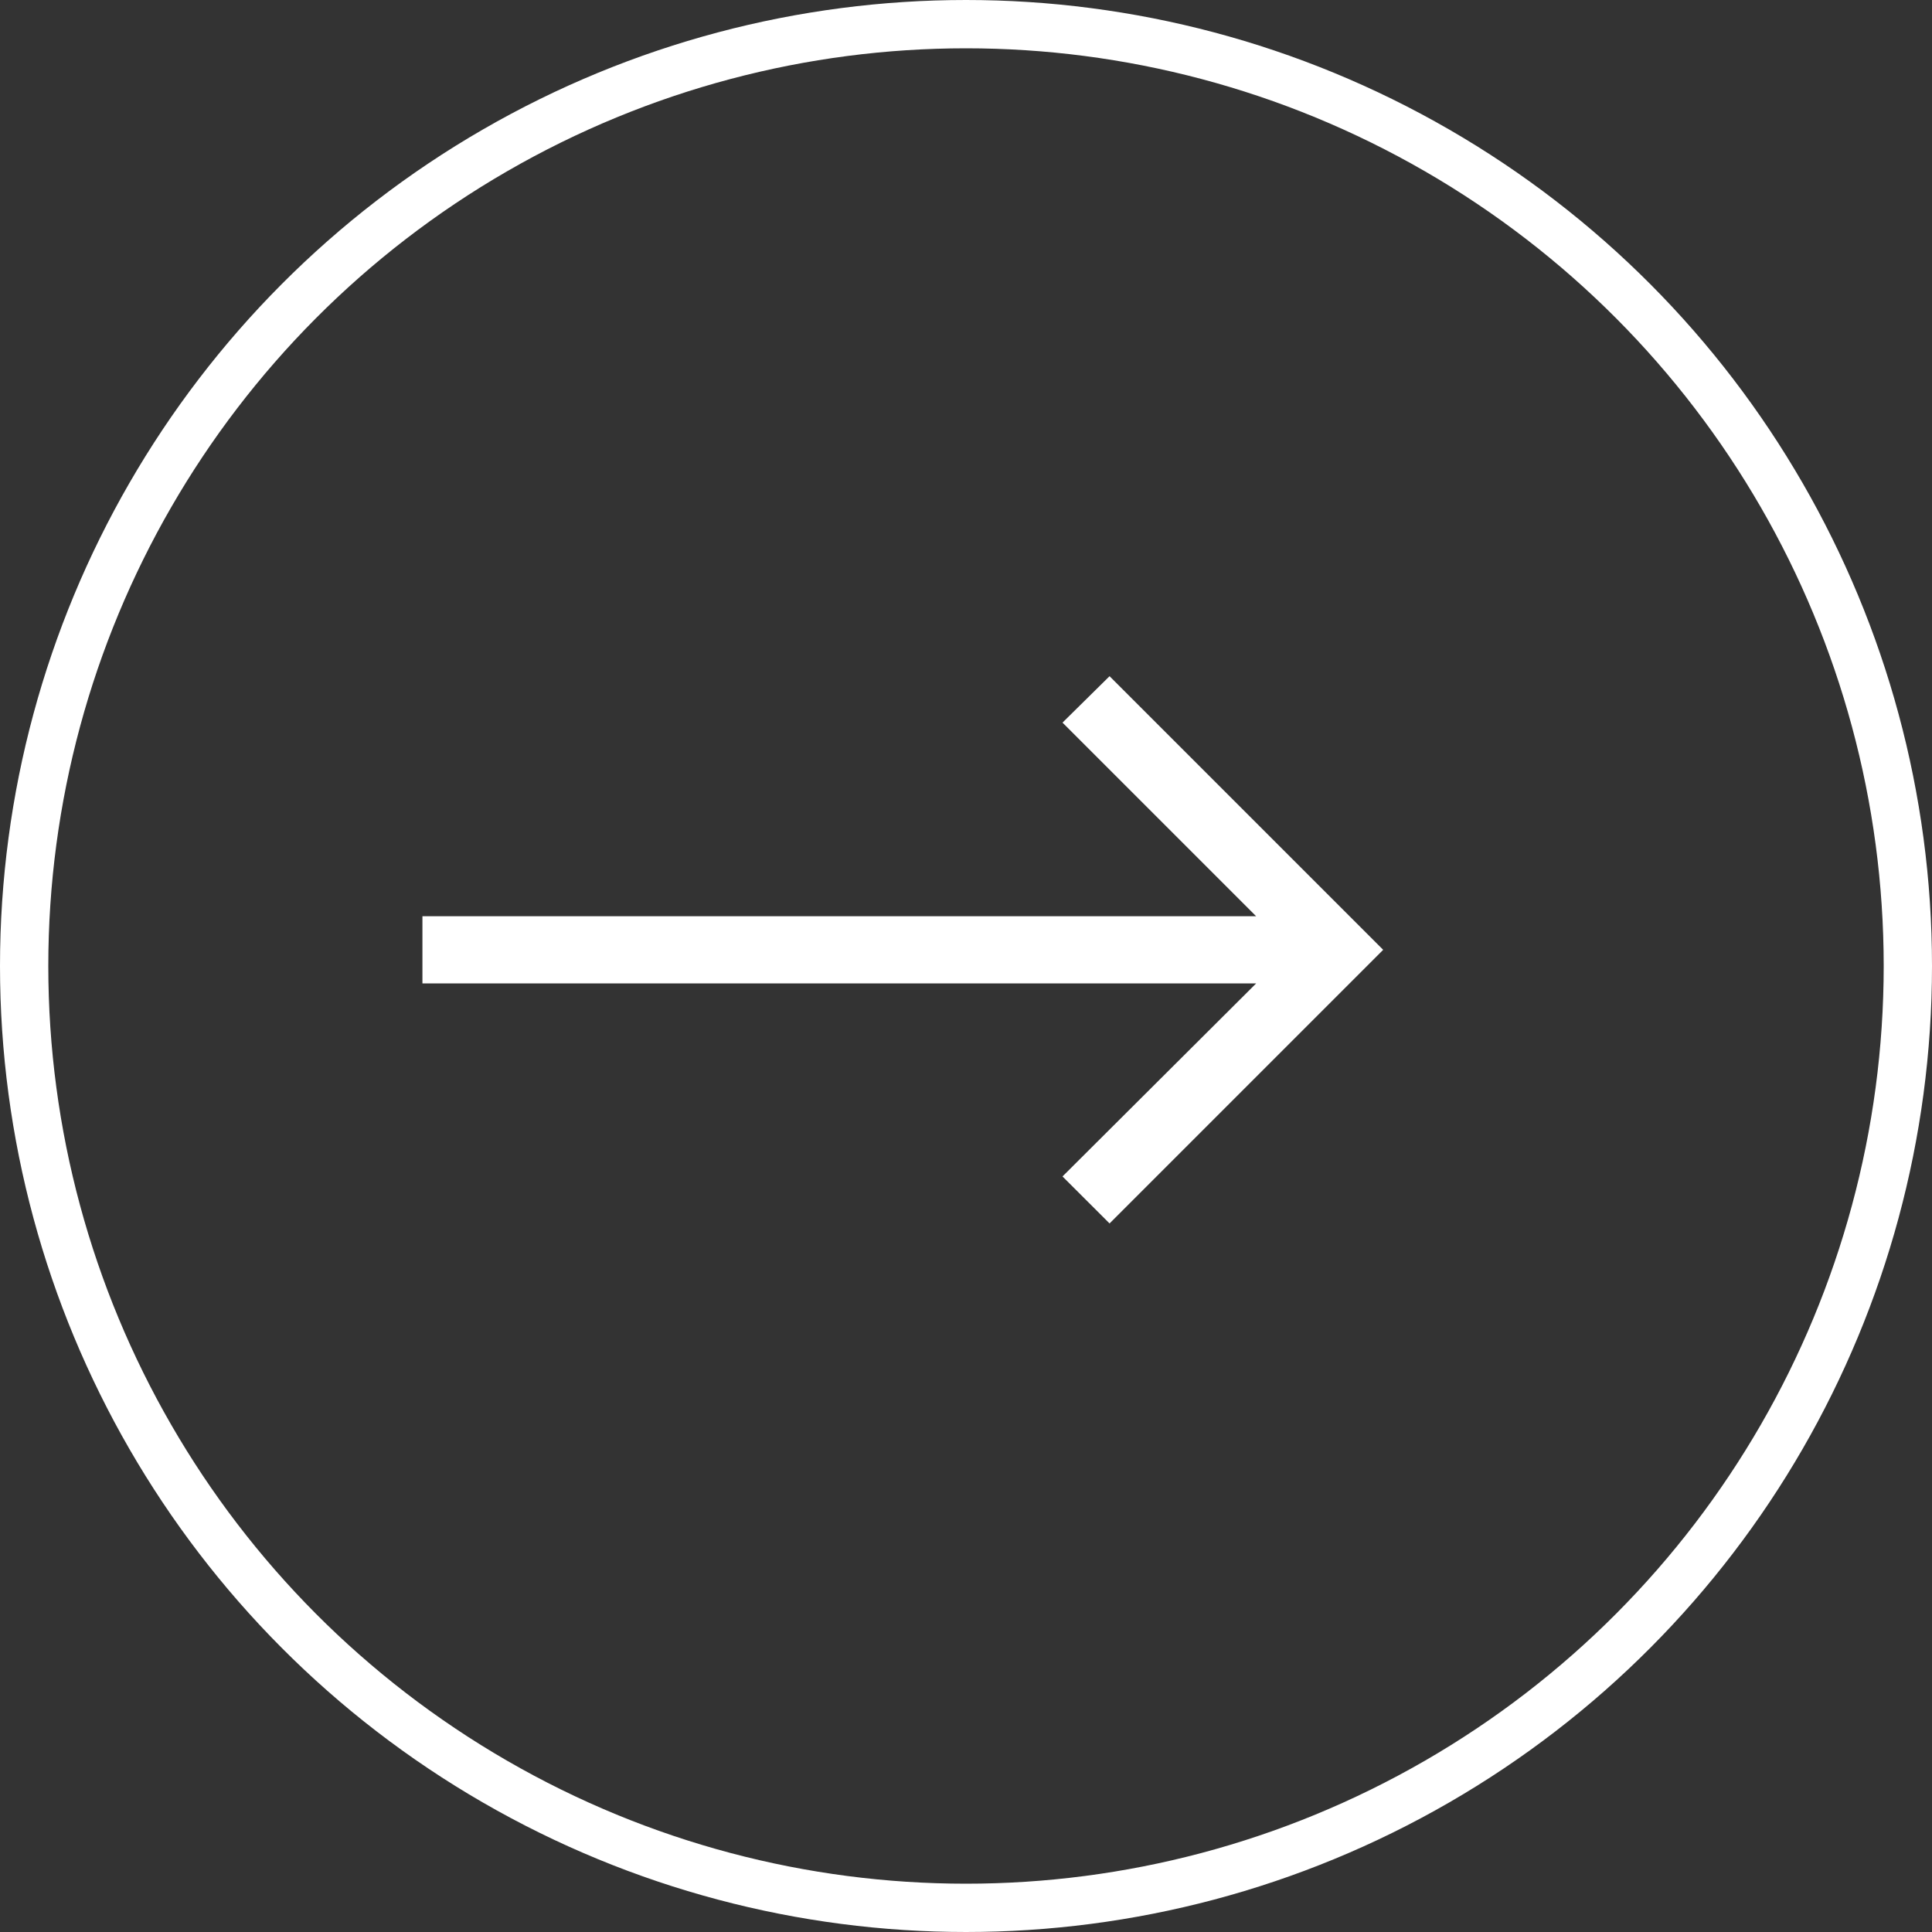 <svg width="40" height="40" viewBox="0 0 40 40" fill="none" xmlns="http://www.w3.org/2000/svg">
<rect x="0" y="0" width="40" height="40" fill="#333333" stroke="none"/>
<circle cx="20" cy="20" r="19.5" stroke="white"/>
<path d="M22.972 25.33L21.998 24.357L26.007 20.361H8.746V18.97H26.007L21.998 14.961L22.972 14L28.637 19.665L22.972 25.33Z" fill="white"/>
</svg>

